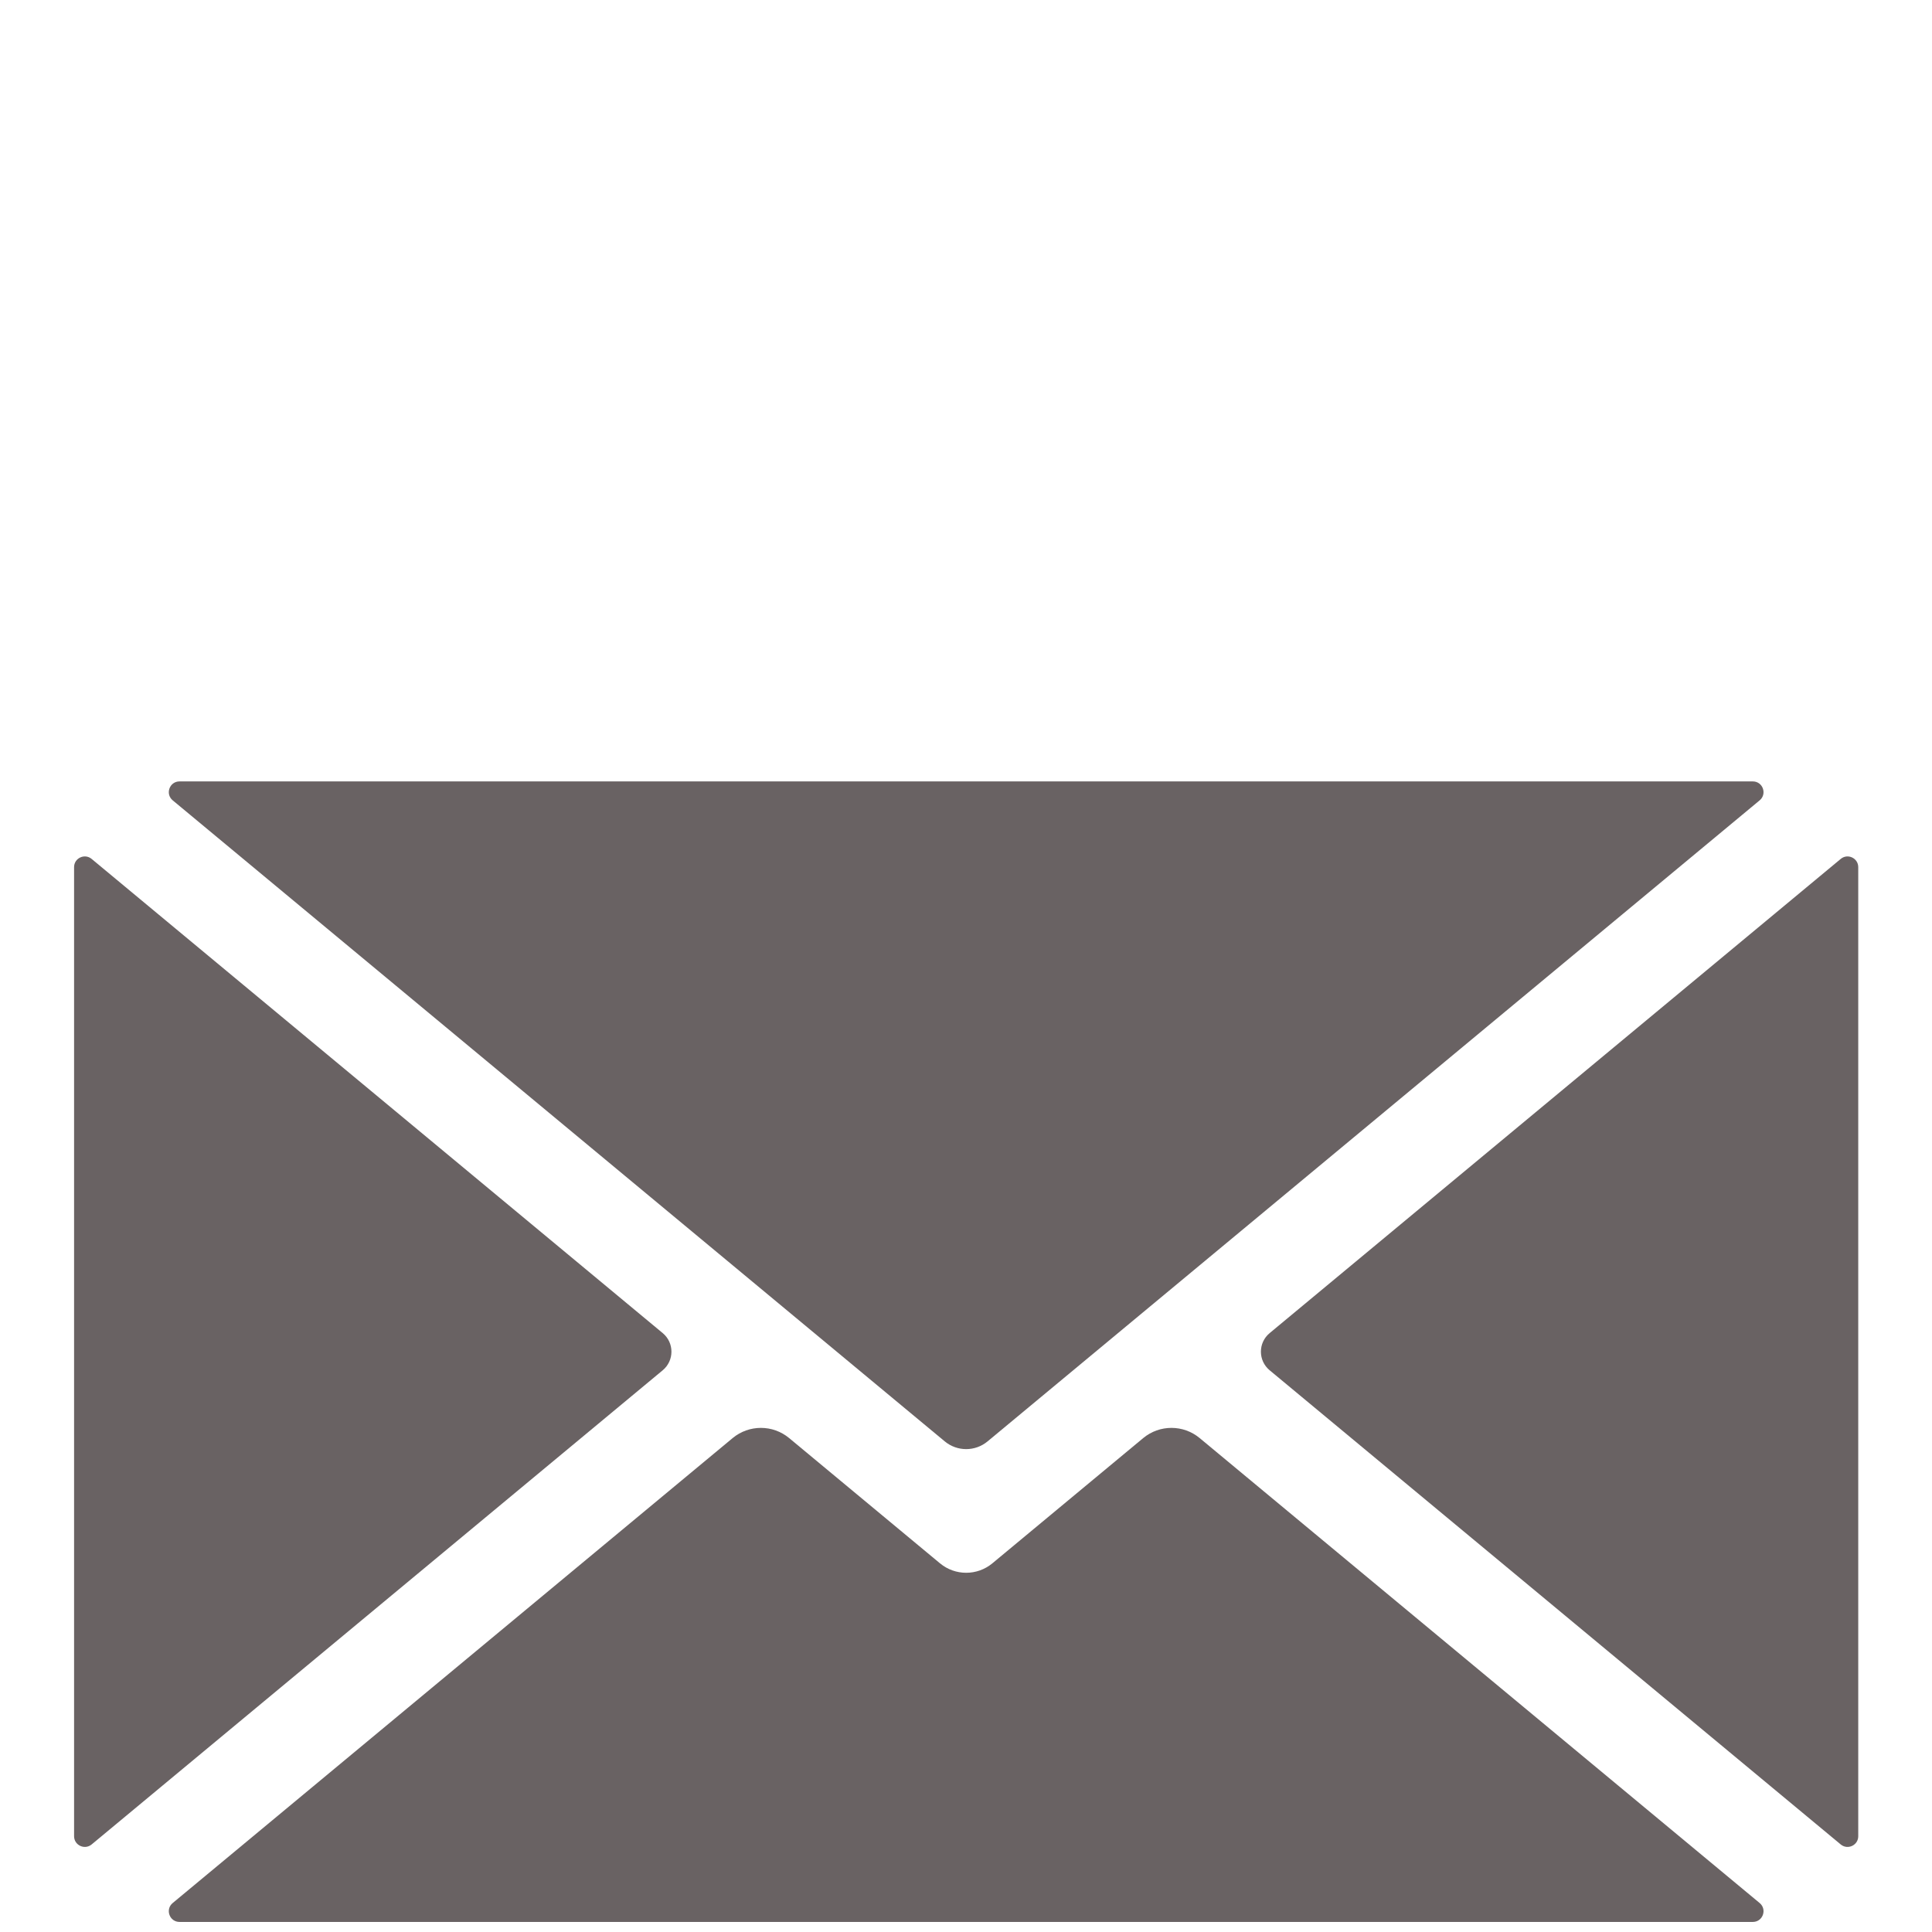 <svg xmlns="http://www.w3.org/2000/svg" xmlns:xlink="http://www.w3.org/1999/xlink" width="500" zoomAndPan="magnify" viewBox="0 0 375 375" height="500" preserveAspectRatio="xMidYMid meet" version="1.0"><defs><clipPath id="b061928cd1"><path d="M 32 277 L 343 277 L 343 373.328 L 32 373.328 Z M 32 277 " clip-rule="nonzero"/></clipPath><clipPath id="7e5e953d45"><path d="M 14.336 166 L 131 166 L 131 359 L 14.336 359 Z M 14.336 166 " clip-rule="nonzero"/></clipPath><clipPath id="678a653de8"><path d="M 32 151.328 L 343 151.328 L 343 282 L 32 282 Z M 32 151.328 " clip-rule="nonzero"/></clipPath><clipPath id="69d1f90368"><path d="M 244 166 L 360.836 166 L 360.836 359 L 244 359 Z M 244 166 " clip-rule="nonzero"/></clipPath></defs><g clip-path="url(#b061928cd1)"><path fill="#696263" d="M 341.547 369.375 L 232.855 279.129 C 229.68 276.492 225.074 276.492 221.898 279.129 L 192.617 303.441 C 189.668 305.887 185.398 305.887 182.453 303.441 L 153.172 279.129 C 149.992 276.492 145.391 276.492 142.207 279.129 L 33.52 369.375 C 32.023 370.617 32.902 373.047 34.848 373.047 L 340.219 373.047 C 342.164 373.047 343.039 370.617 341.547 369.375 " fill-opacity="1" fill-rule="nonzero"/></g><g clip-path="url(#7e5e953d45)"><path fill="#696263" d="M 128.633 258.754 L 17.785 166.715 C 16.434 165.594 14.379 166.555 14.379 168.312 L 14.379 356.406 C 14.379 358.164 16.434 359.125 17.785 358.008 L 128.633 265.969 C 130.891 264.09 130.891 260.629 128.633 258.754 " fill-opacity="1" fill-rule="nonzero"/></g><g clip-path="url(#678a653de8)"><path fill="#696263" d="M 33.523 155.348 L 183.375 279.77 C 185.785 281.773 189.281 281.773 191.691 279.77 L 341.547 155.348 C 343.039 154.105 342.164 151.672 340.219 151.672 L 34.848 151.672 C 32.902 151.672 32.023 154.105 33.523 155.348 " fill-opacity="1" fill-rule="nonzero"/></g><g clip-path="url(#69d1f90368)"><path fill="#696263" d="M 357.285 166.715 L 246.438 258.754 C 244.176 260.629 244.176 264.09 246.438 265.969 L 357.285 358.008 C 358.637 359.125 360.684 358.168 360.684 356.41 L 360.684 168.312 C 360.684 166.555 358.637 165.594 357.285 166.715 " fill-opacity="1" fill-rule="nonzero"/></g></svg>